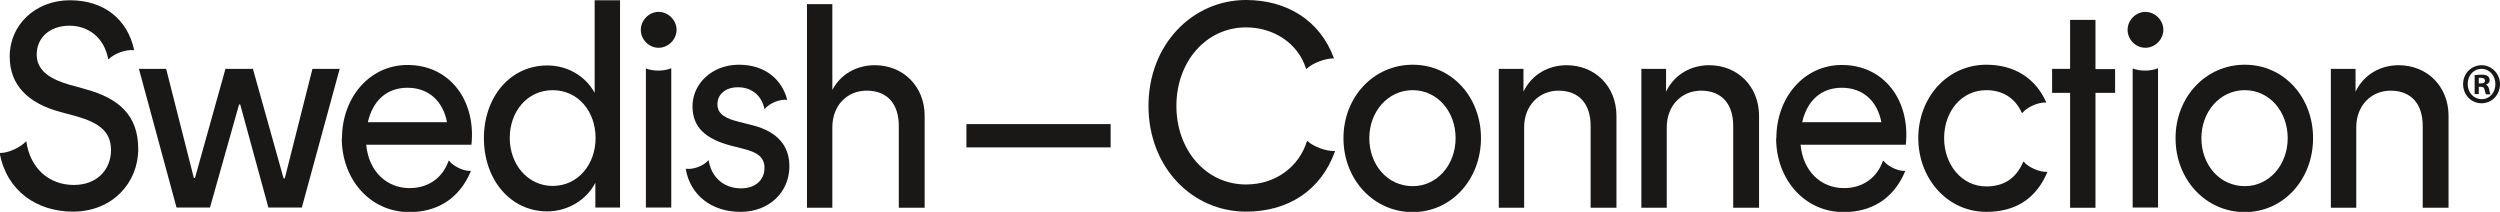 <svg width="177" height="15" viewBox="0 0 177 15" fill="none" xmlns="http://www.w3.org/2000/svg">
<g clip-path="url(#clip0_3483_532)">
<path d="M0.001 10.864V10.83C0.573 10.847 1.455 10.435 1.847 10.006H1.863C2.125 11.894 3.448 13.095 5.229 13.095C6.879 13.095 7.859 11.997 7.859 10.624C7.859 9.251 6.911 8.667 5.425 8.238L4.281 7.929C1.978 7.312 0.687 6.024 0.687 3.999C0.687 1.717 2.549 0.018 4.951 0.018C7.353 0.018 9.019 1.356 9.493 3.519V3.553C8.921 3.484 8.088 3.793 7.696 4.188H7.663C7.369 2.626 6.225 1.82 4.918 1.82C3.53 1.82 2.598 2.661 2.598 3.862C2.598 5.063 3.677 5.647 4.951 6.007L6.062 6.316C8.431 6.968 9.787 8.17 9.787 10.555C9.787 12.941 7.957 14.983 5.163 14.983C2.598 14.983 0.474 13.507 -0.016 10.864H0.001Z" fill="#191817"/>
<path d="M9.803 4.875H11.763L13.724 12.598H13.805L15.962 4.875H17.906L20.079 12.632H20.161L22.121 4.875H24.049L21.37 14.692H19.001L17.008 7.398H16.926L14.867 14.692H12.498L9.835 4.875H9.803Z" fill="#191817"/>
<path d="M24.214 9.783C24.214 6.917 26.158 4.6 28.853 4.6C31.843 4.6 33.706 7.105 33.379 10.246H25.929C26.092 12.082 27.334 13.318 29 13.318C30.357 13.318 31.353 12.563 31.762 11.379H31.794C32.088 11.774 32.84 12.134 33.33 12.1V12.134C32.48 14.159 30.847 15.017 28.984 15.017C26.207 15.017 24.197 12.7 24.197 9.783H24.214ZM31.647 8.65C31.369 7.174 30.357 6.213 28.853 6.213C27.35 6.213 26.387 7.157 26.043 8.65H31.647Z" fill="#191817"/>
<path d="M42.151 12.941C41.497 14.211 40.125 14.966 38.753 14.966C36.106 14.966 34.26 12.684 34.26 9.783C34.26 6.883 36.106 4.634 38.753 4.634C40.109 4.634 41.416 5.321 42.102 6.574V0.018H43.899V14.691H42.151V12.941ZM39.128 13.164C40.909 13.164 42.167 11.654 42.167 9.766C42.167 7.878 40.925 6.385 39.128 6.385C37.331 6.385 36.09 7.895 36.09 9.766C36.09 11.637 37.364 13.164 39.128 13.164Z" fill="#191817"/>
<path d="M46.627 0.842C47.33 0.842 47.901 1.442 47.901 2.112C47.901 2.781 47.33 3.382 46.627 3.382C45.925 3.382 45.369 2.781 45.369 2.112C45.369 1.442 45.941 0.842 46.627 0.842ZM45.729 4.858H45.761C46.251 5.047 47.003 5.047 47.493 4.841H47.526V14.692H45.729V4.858Z" fill="#191817"/>
<path d="M48.555 11.979V11.945C49.061 12.03 49.829 11.739 50.156 11.344H50.172C50.336 12.46 51.169 13.335 52.459 13.335C53.505 13.335 54.126 12.734 54.126 11.876C54.126 11.018 53.423 10.743 52.639 10.537L51.757 10.314C49.96 9.834 49.029 9.027 49.029 7.517C49.029 5.938 50.401 4.582 52.312 4.582C54.224 4.582 55.367 5.68 55.727 7.036V7.071C55.22 7.002 54.469 7.311 54.158 7.706H54.126C53.897 6.693 53.162 6.178 52.247 6.178C51.332 6.178 50.793 6.71 50.793 7.38C50.793 8.135 51.463 8.409 52.345 8.632L53.162 8.838C54.599 9.182 55.89 9.971 55.89 11.773C55.89 13.575 54.485 15 52.427 15C50.368 15 48.865 13.798 48.555 11.979Z" fill="#191817"/>
<path d="M57.133 0.291H58.93V6.367C59.534 5.217 60.694 4.616 61.936 4.616C63.929 4.616 65.465 6.092 65.465 8.203V14.707H63.635V8.907C63.635 7.396 62.851 6.418 61.364 6.418C59.959 6.418 58.93 7.482 58.93 9.01V14.707H57.133V0.291Z" fill="#191817"/>
<path d="M81.312 7.5C81.312 3.141 84.433 0 88.223 0C91.066 0 93.451 1.407 94.448 4.136H94.431C93.86 4.119 92.928 4.462 92.504 4.874H92.471C91.899 3.038 90.151 1.939 88.223 1.939C85.38 1.939 83.289 4.376 83.289 7.5C83.289 10.624 85.38 13.061 88.223 13.061C90.298 13.061 91.965 11.825 92.536 9.989H92.569C92.994 10.383 93.925 10.726 94.513 10.692V10.726C93.517 13.49 91.197 14.983 88.223 14.983C84.417 14.983 81.312 11.859 81.312 7.483V7.5Z" fill="#191817"/>
<path d="M95.117 9.782C95.117 6.882 97.241 4.582 100.018 4.582C102.796 4.582 104.854 6.882 104.854 9.782C104.854 12.683 102.779 15.017 100.018 15.017C97.257 15.017 95.117 12.717 95.117 9.782ZM100.018 13.18C101.75 13.18 103.057 11.67 103.057 9.782C103.057 7.894 101.767 6.384 100.018 6.384C98.27 6.384 96.947 7.894 96.947 9.782C96.947 11.67 98.238 13.18 100.018 13.18Z" fill="#191817"/>
<path d="M106.113 4.875H107.861V6.488C108.45 5.269 109.626 4.617 110.916 4.617C112.91 4.617 114.445 6.093 114.445 8.204V14.709H112.616V8.908C112.616 7.398 111.831 6.419 110.345 6.419C108.956 6.419 107.91 7.483 107.91 9.011V14.709H106.113V4.875Z" fill="#191817"/>
<path d="M116.209 4.875H117.957V6.488C118.545 5.269 119.722 4.617 121.012 4.617C123.005 4.617 124.541 6.093 124.541 8.204V14.709H122.711V8.908C122.711 7.398 121.927 6.419 120.44 6.419C119.052 6.419 118.006 7.483 118.006 9.011V14.709H116.209V4.875Z" fill="#191817"/>
<path d="M125.766 9.783C125.766 6.917 127.71 4.6 130.406 4.6C133.396 4.6 135.258 7.105 134.932 10.246H127.482C127.645 12.082 128.887 13.318 130.553 13.318C131.909 13.318 132.906 12.563 133.314 11.379H133.347C133.641 11.774 134.393 12.134 134.883 12.1V12.134C134.033 14.159 132.399 15.017 130.537 15.017C127.76 15.017 125.75 12.7 125.75 9.783H125.766ZM133.2 8.65C132.922 7.174 131.909 6.213 130.406 6.213C128.903 6.213 127.939 7.157 127.596 8.65H133.2Z" fill="#191817"/>
<path d="M135.814 9.782C135.814 6.899 137.873 4.582 140.634 4.582C142.627 4.582 144.114 5.543 144.865 7.225V7.259C144.31 7.225 143.509 7.585 143.183 7.997H143.15C142.644 6.865 141.696 6.384 140.634 6.384C138.853 6.384 137.644 7.912 137.644 9.782C137.644 11.653 138.886 13.198 140.634 13.198C141.778 13.198 142.709 12.717 143.248 11.447H143.281C143.607 11.859 144.441 12.202 144.947 12.168V12.202C144.147 14.073 142.693 15 140.634 15C137.873 15 135.814 12.648 135.814 9.765V9.782Z" fill="#191817"/>
<path d="M145.289 4.875H146.563V1.408H148.36V4.892H149.749V6.574H148.36V14.709H146.563V6.574H145.289V4.892V4.875Z" fill="#191817"/>
<path d="M151.891 0.842C152.593 0.842 153.165 1.442 153.165 2.112C153.165 2.781 152.593 3.382 151.891 3.382C151.188 3.382 150.633 2.781 150.633 2.112C150.633 1.442 151.205 0.842 151.891 0.842ZM150.992 4.858H151.025C151.515 5.047 152.267 5.047 152.757 4.841H152.789V14.692H150.992V4.858Z" fill="#191817"/>
<path d="M154.029 9.782C154.029 6.882 156.153 4.582 158.931 4.582C161.708 4.582 163.766 6.882 163.766 9.782C163.766 12.683 161.692 15.017 158.931 15.017C156.17 15.017 154.029 12.717 154.029 9.782ZM158.931 13.18C160.662 13.18 161.969 11.67 161.969 9.782C161.969 7.894 160.679 6.384 158.931 6.384C157.182 6.384 155.859 7.894 155.859 9.782C155.859 11.67 157.15 13.18 158.931 13.18Z" fill="#191817"/>
<path d="M165.025 4.875H166.773V6.488C167.362 5.269 168.538 4.617 169.829 4.617C171.822 4.617 173.357 6.093 173.357 8.204V14.709H171.528V8.908C171.528 7.398 170.743 6.419 169.257 6.419C167.868 6.419 166.823 7.483 166.823 9.011V14.709H165.025V4.875Z" fill="#191817"/>
<path d="M177.001 5.956C177.001 6.711 176.429 7.312 175.694 7.312C174.959 7.312 174.387 6.711 174.387 5.956C174.387 5.201 174.975 4.617 175.694 4.617C176.413 4.617 177.001 5.218 177.001 5.956ZM174.713 5.956C174.713 6.557 175.138 7.02 175.71 7.02C176.282 7.02 176.674 6.539 176.674 5.956C176.674 5.372 176.266 4.875 175.694 4.875C175.122 4.875 174.713 5.355 174.713 5.939V5.956ZM175.498 6.66H175.204V5.321C175.318 5.304 175.481 5.287 175.694 5.287C175.939 5.287 176.037 5.321 176.135 5.389C176.2 5.441 176.266 5.544 176.266 5.681C176.266 5.836 176.151 5.939 176.004 5.99C176.135 6.059 176.2 6.162 176.233 6.333C176.266 6.539 176.298 6.625 176.331 6.677H176.004C176.004 6.677 175.939 6.505 175.906 6.351C175.89 6.196 175.808 6.145 175.645 6.145H175.498V6.677V6.66ZM175.498 5.904H175.645C175.808 5.904 175.939 5.853 175.939 5.716C175.939 5.595 175.857 5.51 175.661 5.51C175.579 5.51 175.53 5.51 175.498 5.51V5.887V5.904Z" fill="#191817"/>
<path d="M78.633 8.787H68.422V10.435H78.633V8.787Z" fill="#191817"/>
</g>
<defs>
<clipPath id="clip0_3483_532">
<rect width="177" height="15" fill="white"/>
</clipPath>
</defs>
</svg>
